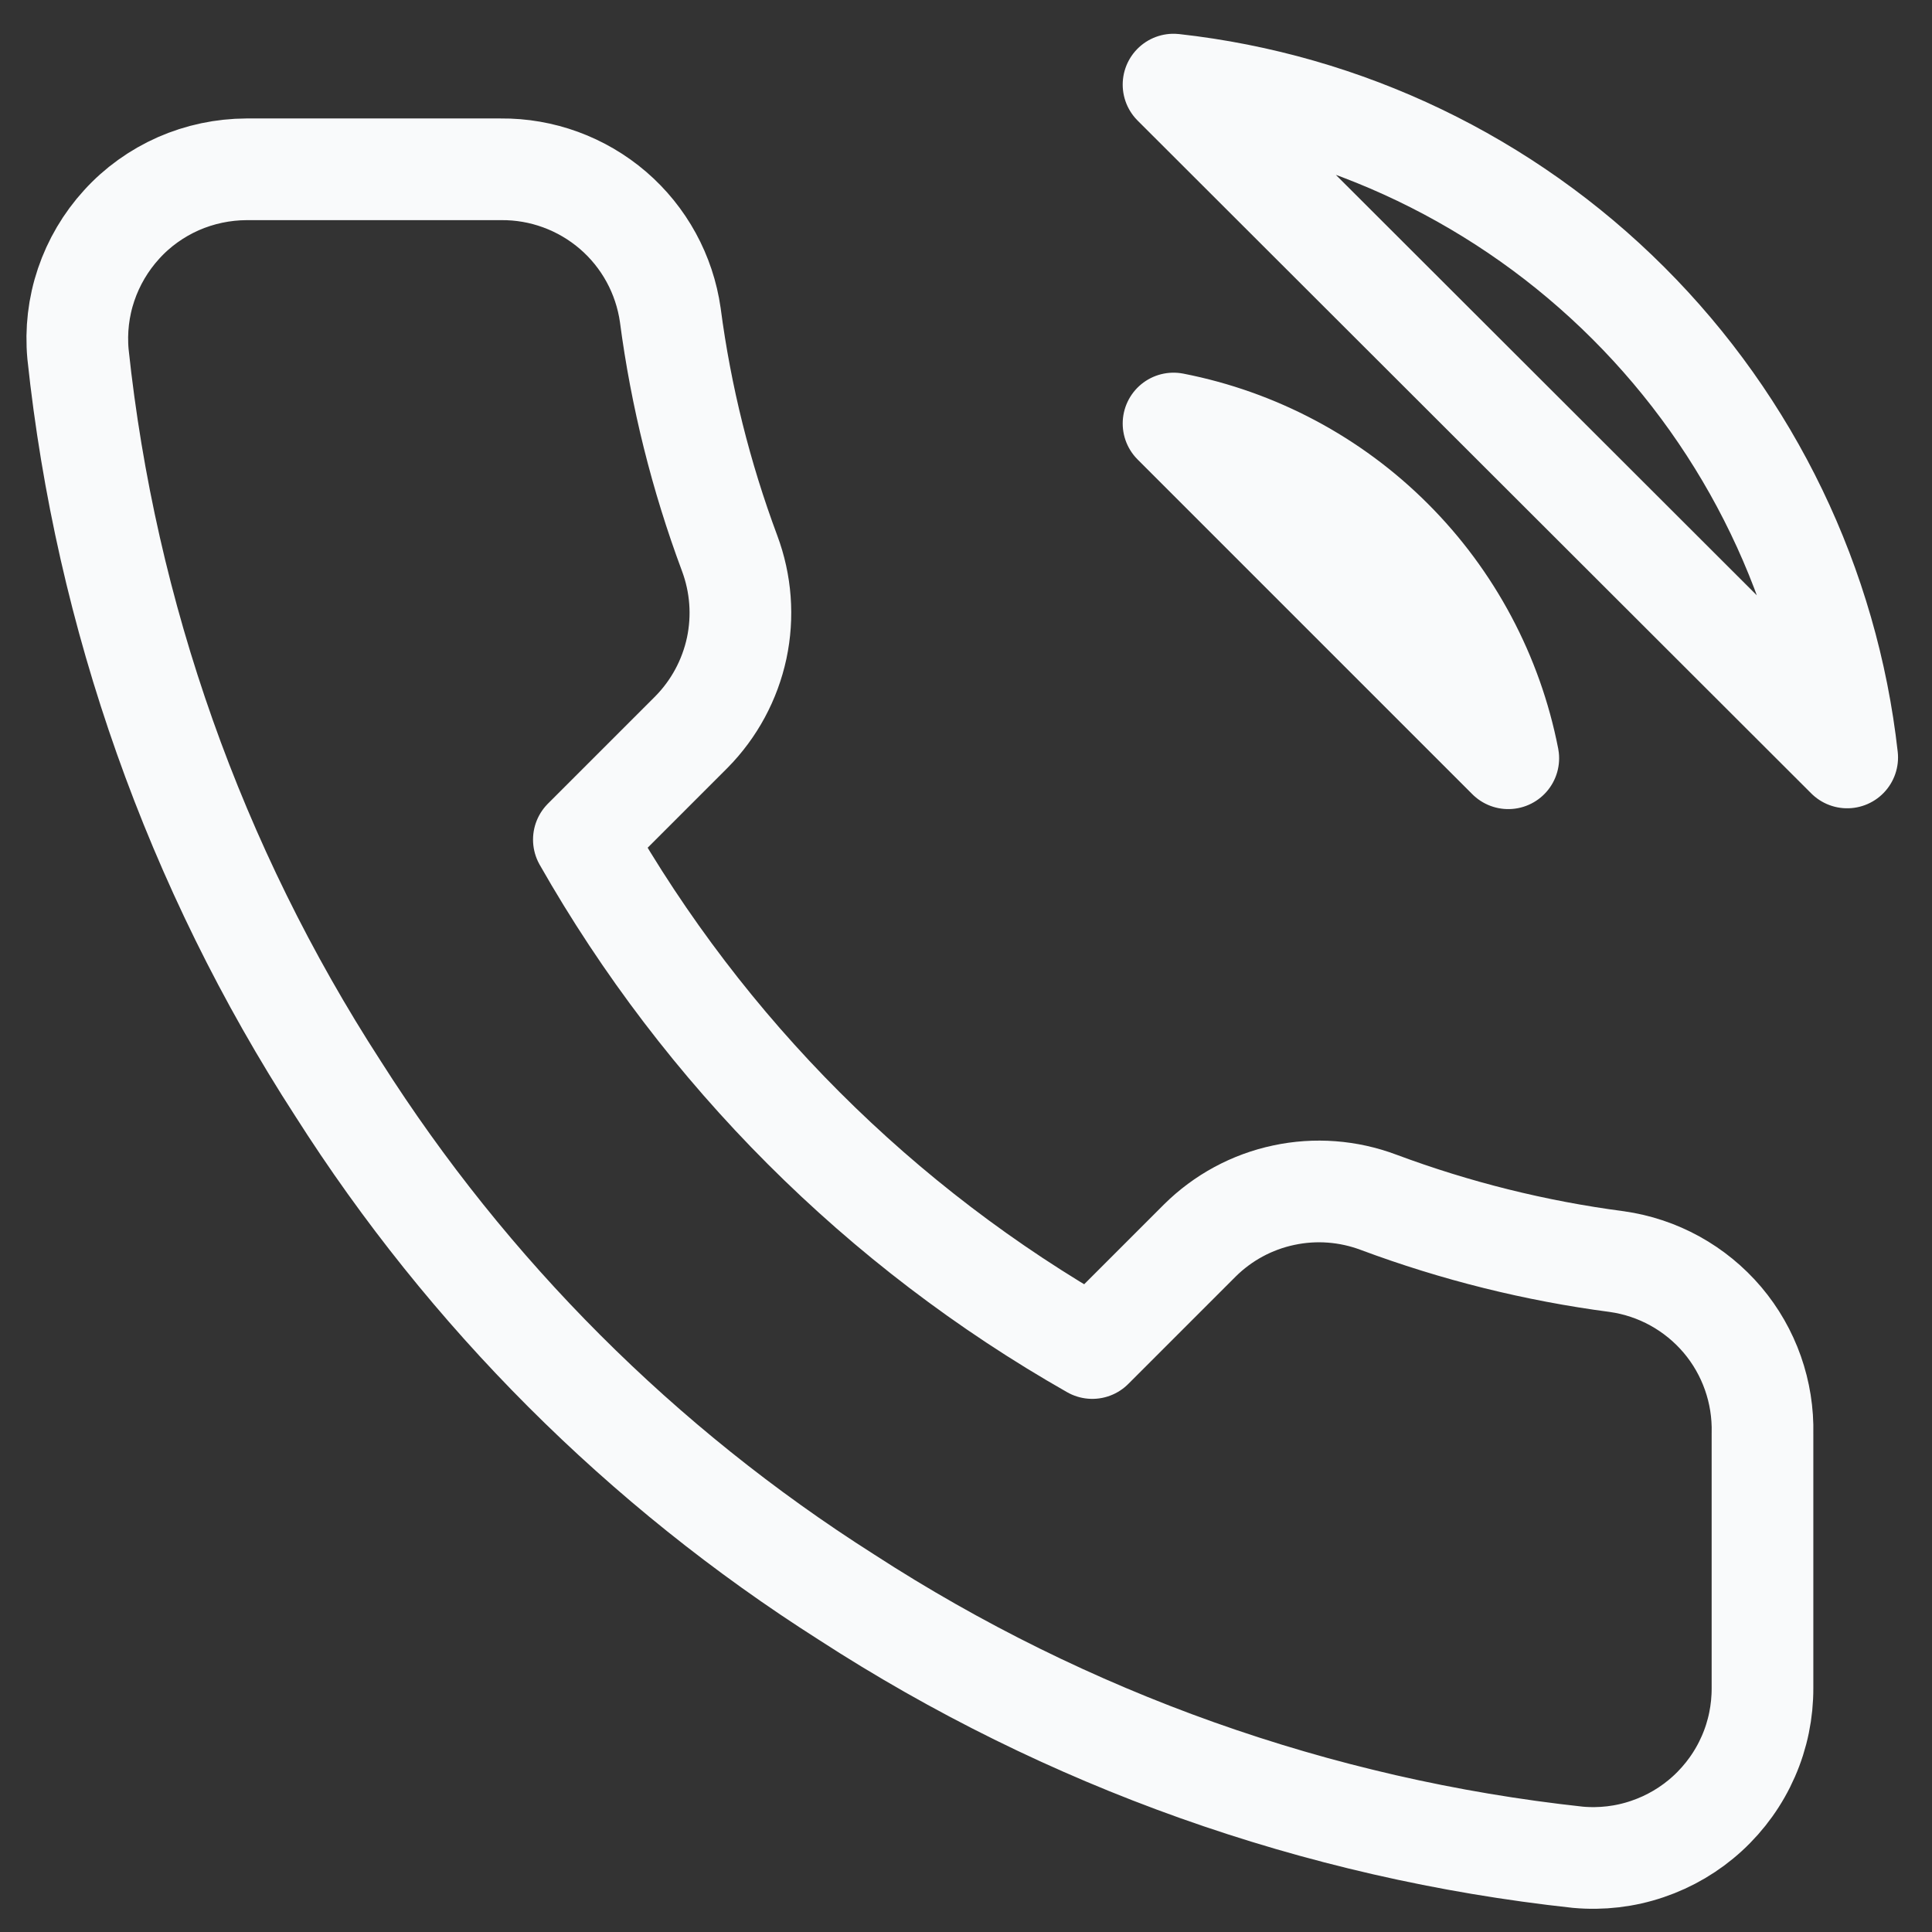 <svg width="19" height="19" viewBox="0 0 19 19" fill="none" xmlns="http://www.w3.org/2000/svg">
<rect x="0" y="0" width="19" height="19" fill="#333333" stroke="none"/>
<path d="M11.541 4.165C12.355 4.324 13.104 4.722 13.69 5.309C14.276 5.895 14.674 6.643 14.833 7.457L11.541 4.165ZM11.541 0.832C13.233 1.02 14.809 1.777 16.013 2.98C17.217 4.182 17.977 5.758 18.166 7.449L11.541 0.832ZM17.333 14.099V16.599C17.334 16.831 17.287 17.061 17.194 17.273C17.101 17.486 16.964 17.677 16.793 17.834C16.622 17.991 16.42 18.11 16.201 18.184C15.981 18.259 15.748 18.286 15.517 18.265C12.952 17.987 10.489 17.11 8.325 15.707C6.311 14.428 4.604 12.72 3.325 10.707C1.917 8.533 1.04 6.058 0.767 3.482C0.746 3.252 0.773 3.019 0.847 2.8C0.921 2.581 1.04 2.379 1.196 2.208C1.351 2.037 1.541 1.901 1.753 1.807C1.965 1.714 2.193 1.666 2.425 1.665H4.925C5.329 1.661 5.721 1.805 6.028 2.068C6.335 2.332 6.535 2.698 6.592 3.099C6.697 3.899 6.893 4.684 7.175 5.44C7.287 5.739 7.311 6.063 7.245 6.374C7.178 6.686 7.024 6.972 6.8 7.199L5.742 8.257C6.928 10.343 8.655 12.071 10.742 13.257L11.8 12.199C12.026 11.975 12.312 11.82 12.624 11.754C12.936 11.687 13.26 11.712 13.558 11.824C14.314 12.106 15.1 12.302 15.9 12.407C16.305 12.464 16.674 12.668 16.939 12.98C17.203 13.292 17.343 13.69 17.333 14.099Z" stroke="#F9FAFB" stroke-linecap="round" stroke-linejoin="round"/>
</svg>